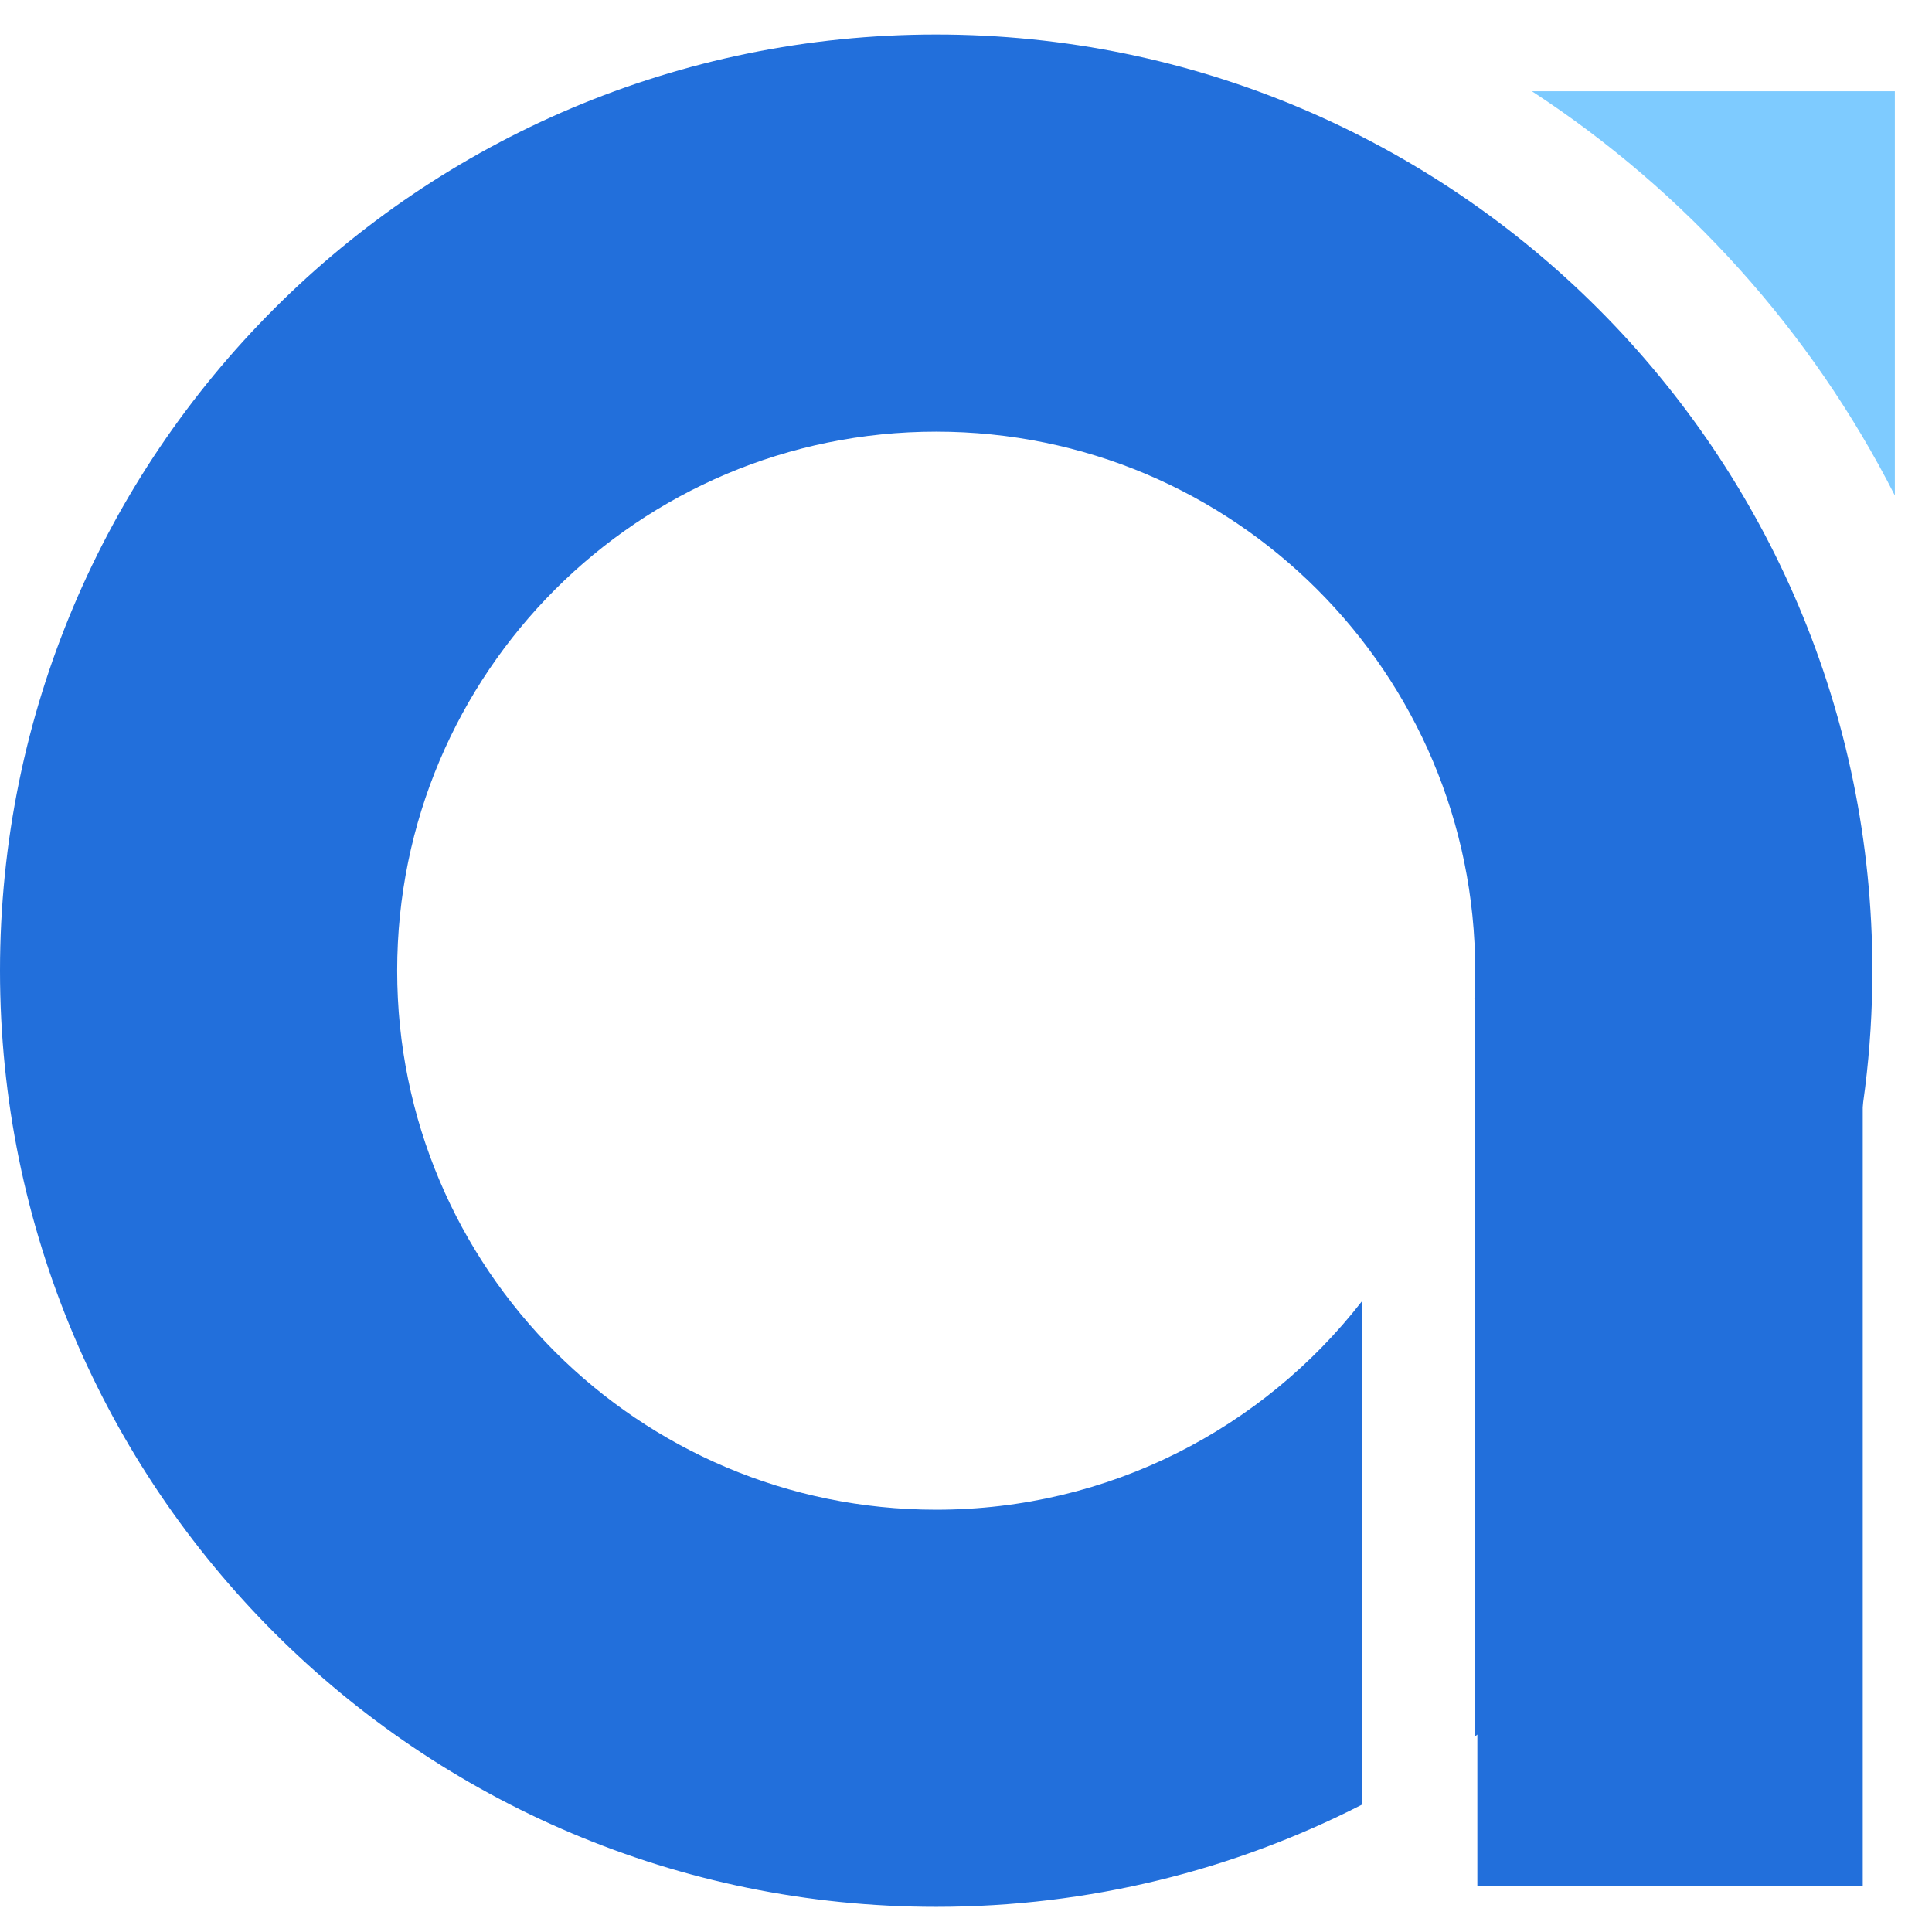 <svg width="52" height="52" viewBox="0 0 52 52" fill="none" xmlns="http://www.w3.org/2000/svg">
<g id="Group 2">
<g id="Group 21">
<rect id="Rectangle 30" x="39.763" y="26.558" width="10.373" height="24.203" fill="#226FDB"/>
<path id="Subtract" fill-rule="evenodd" clip-rule="evenodd" d="M36.651 48.576C33.214 50.333 29.322 51.323 25.197 51.323C11.281 51.323 0 40.042 0 26.126C0 12.21 11.281 0.929 25.197 0.929C39.113 0.929 50.395 12.21 50.395 26.126C50.395 34.641 46.171 42.169 39.705 46.73V26.89H39.685C39.698 26.637 39.705 26.382 39.705 26.126C39.705 18.114 33.209 11.618 25.197 11.618C17.185 11.618 10.69 18.114 10.69 26.126C10.69 34.138 17.185 40.634 25.197 40.634C29.853 40.634 33.996 38.441 36.651 35.031V48.576Z" fill="#226FDB"/>
<path id="Subtract_2" fill-rule="evenodd" clip-rule="evenodd" d="M41.232 2.456H51V13.336C48.749 8.91 45.366 5.156 41.232 2.456Z" fill="#7ECBFF"/>
</g>
</g>
<defs>
</defs>
</svg>
